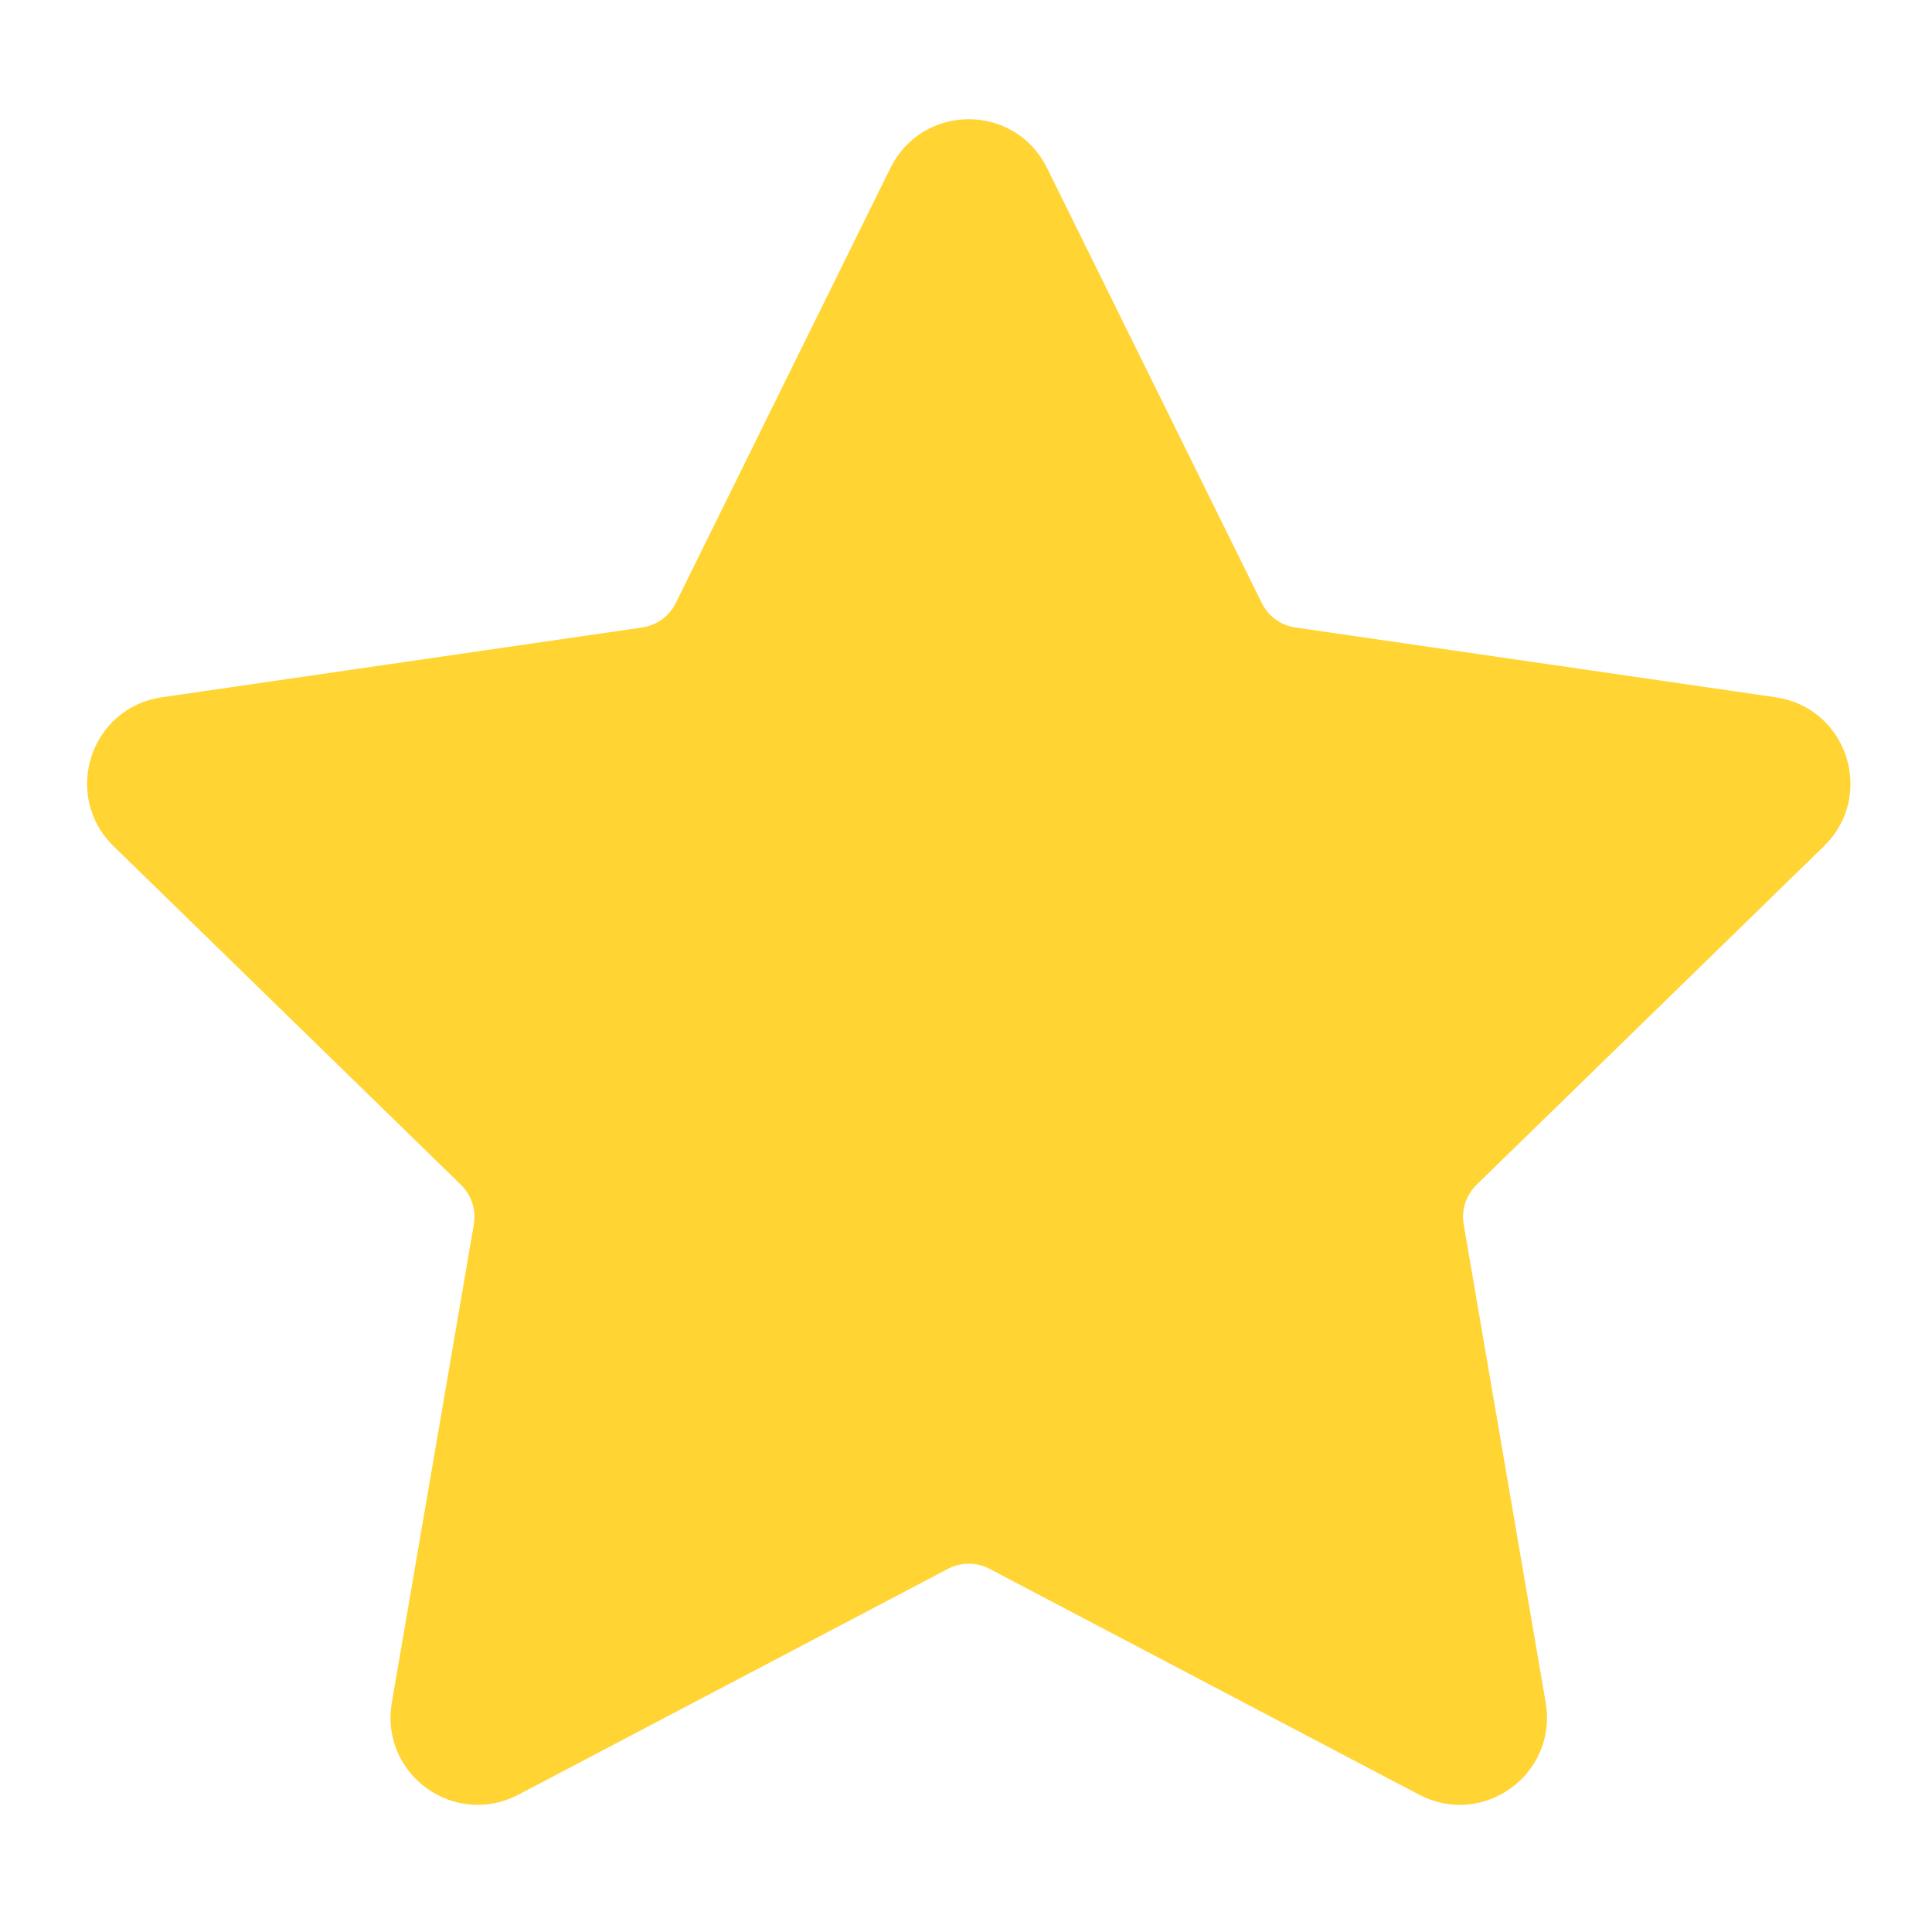 <?xml version="1.0" encoding="utf-8"?>
<!-- Generator: Adobe Illustrator 27.9.1, SVG Export Plug-In . SVG Version: 6.00 Build 0)  -->
<svg version="1.1" id="Warstwa_1" xmlns="http://www.w3.org/2000/svg" xmlns:xlink="http://www.w3.org/1999/xlink" x="0px" y="0px"
	 viewBox="0 0 500 500" style="enable-background:new 0 0 500 500;" xml:space="preserve">
<style type="text/css">
	.st0{fill:#FFD433;stroke:#FFD433;stroke-width:11;stroke-miterlimit:10;}
</style>
<path class="st0" d="M266.02,45.87l55.59,112.63c2.49,5.04,7.29,8.53,12.86,9.34l124.3,18.06c14,2.03,19.6,19.25,9.46,29.12
	l-89.94,87.67c-4.02,3.92-5.86,9.57-4.91,15.11l21.23,123.8c2.39,13.95-12.25,24.58-24.77,18l-111.18-58.45
	c-4.97-2.62-10.92-2.62-15.89,0l-111.18,58.45c-12.53,6.59-27.17-4.05-24.77-18l21.23-123.8c0.95-5.54-0.89-11.19-4.91-15.11
	l-89.94-87.67c-10.13-9.88-4.54-27.09,9.46-29.12l124.3-18.06c5.56-0.81,10.37-4.3,12.86-9.34L235.4,45.87
	C241.66,33.18,259.76,33.18,266.02,45.87z"/>
</svg>
